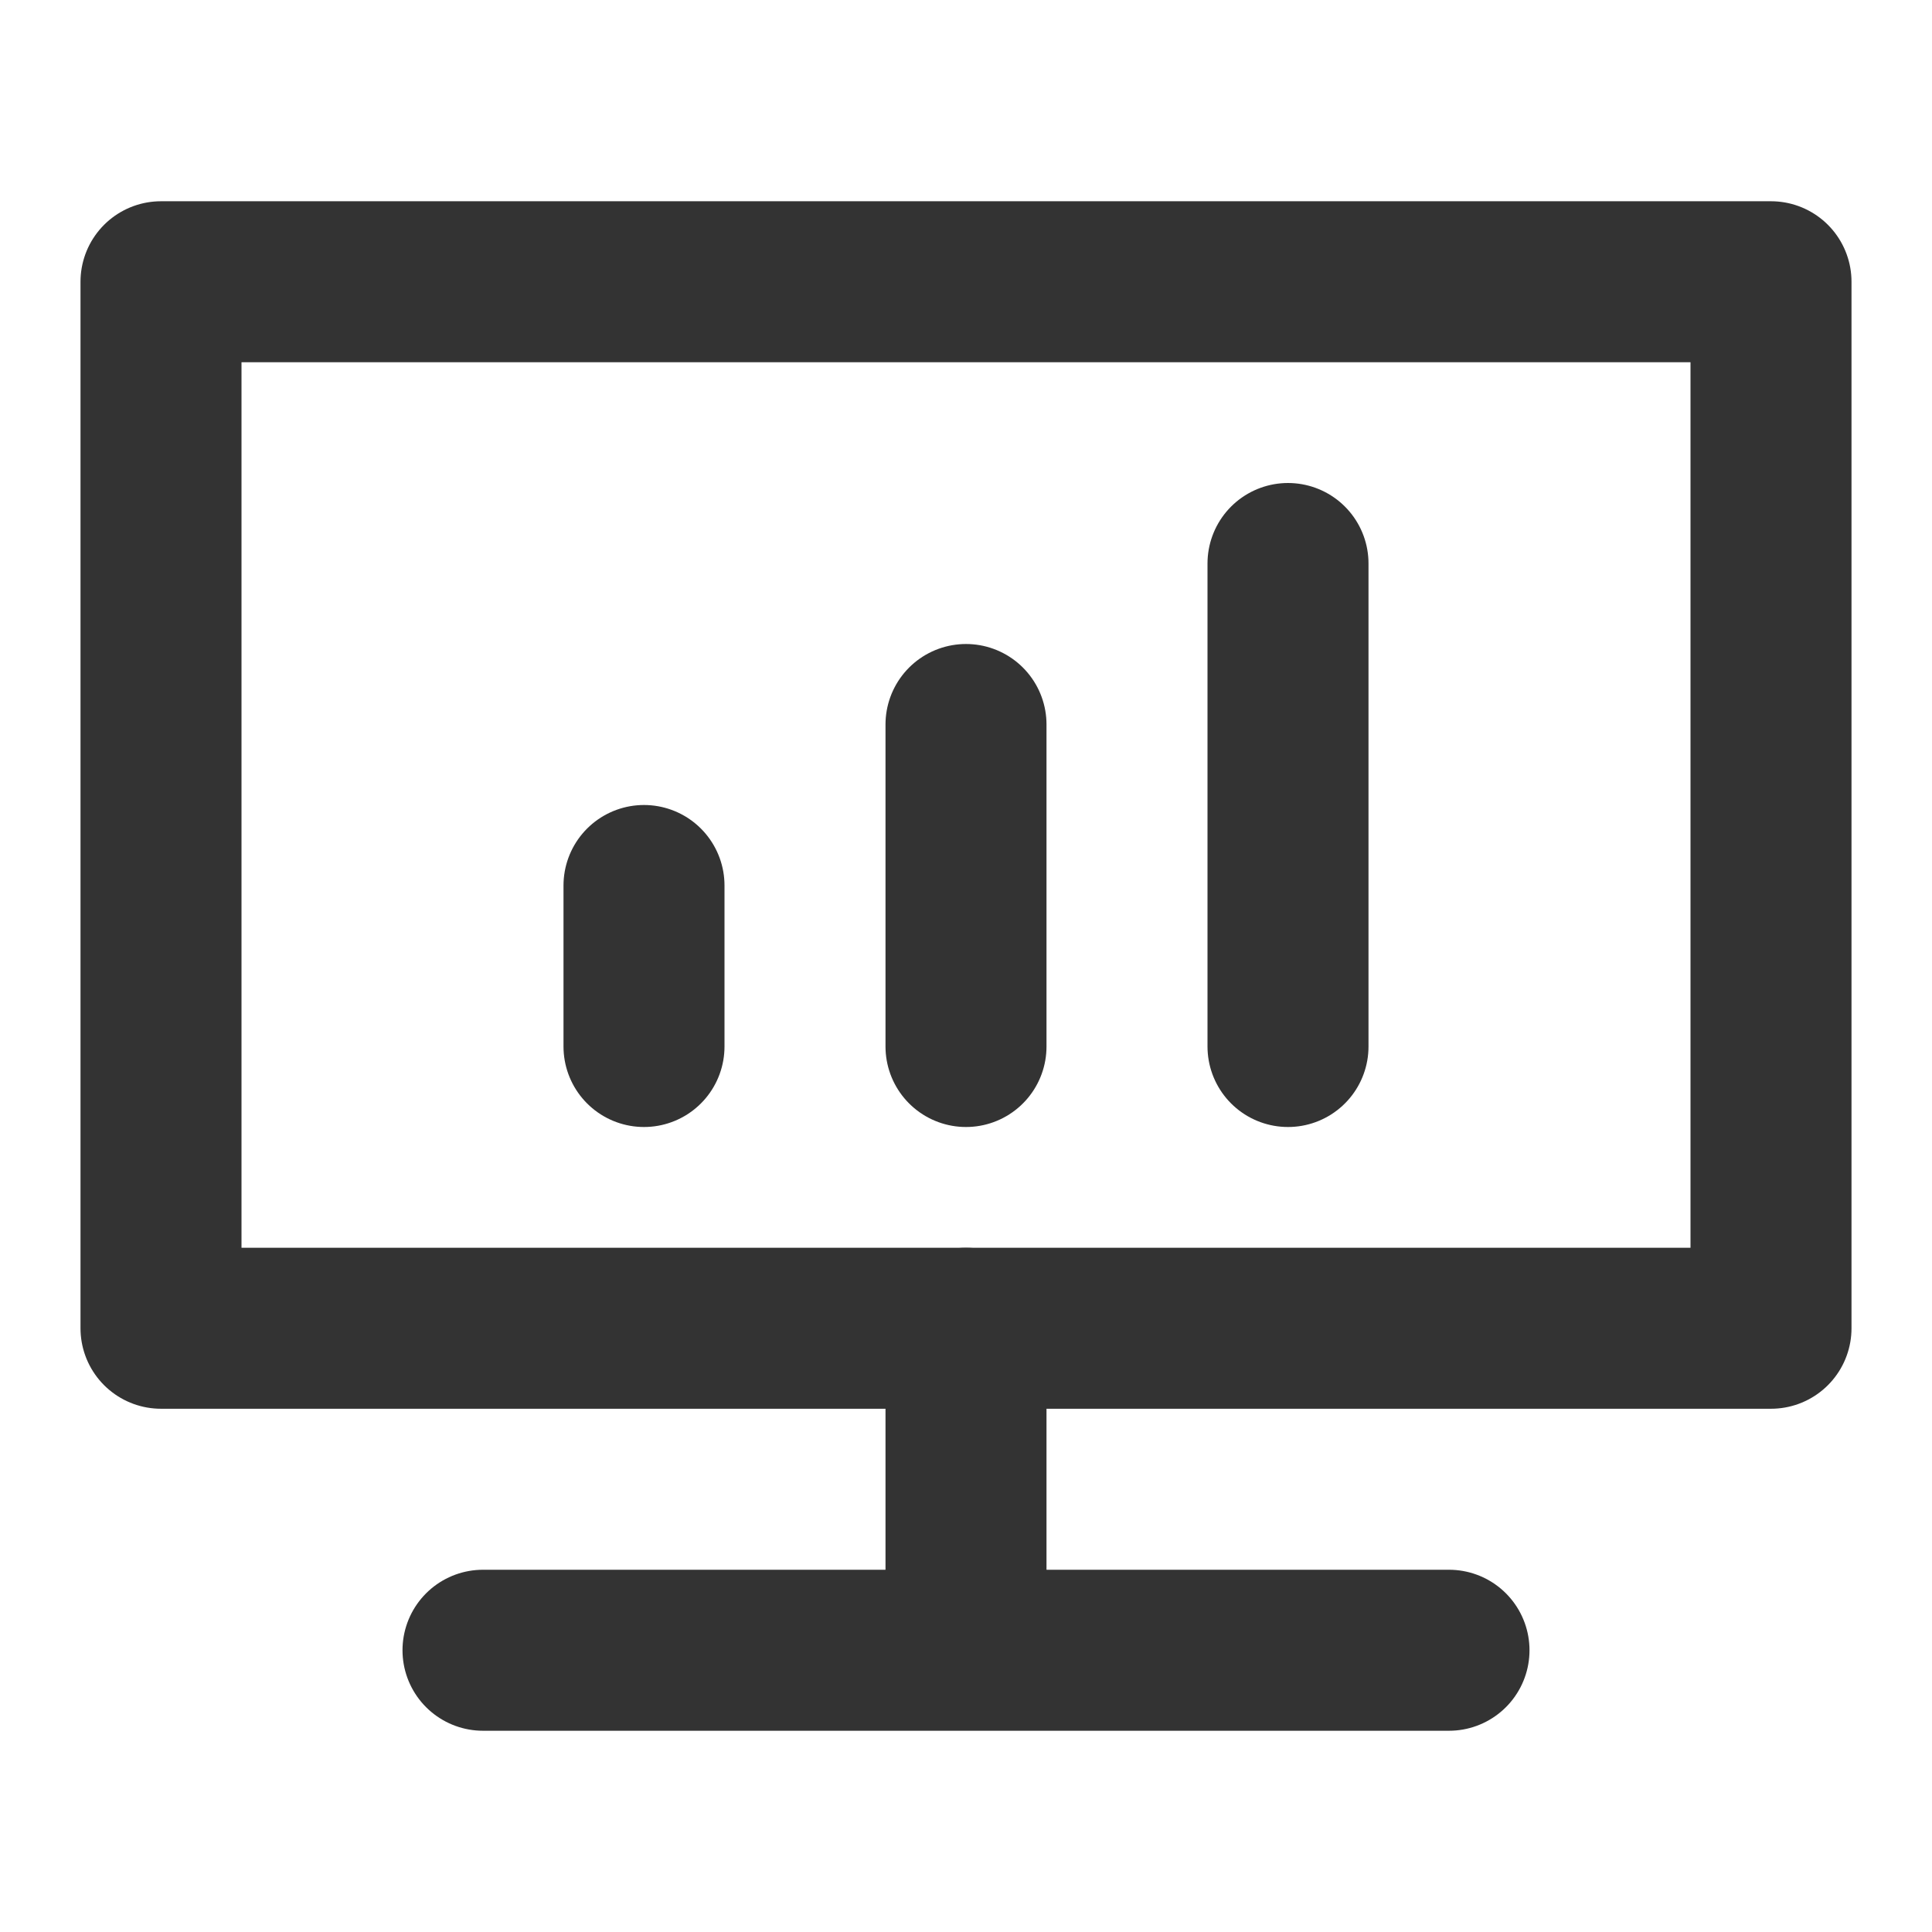 <svg width="24" height="24" viewBox="0 0 24 24" fill="none" xmlns="http://www.w3.org/2000/svg">
<path d="M6 16.5H2V3.5H22V16.5H18H6Z" stroke="#333333" stroke-width="2" stroke-linejoin="round"/>
<path d="M8 11V13" stroke="#333333" stroke-width="2" stroke-linecap="round" stroke-linejoin="round"/>
<path d="M12 16.5V19.5" stroke="#333333" stroke-width="2" stroke-linecap="round" stroke-linejoin="round"/>
<path d="M12 9V13" stroke="#333333" stroke-width="2" stroke-linecap="round" stroke-linejoin="round"/>
<path d="M16 7V13" stroke="#333333" stroke-width="2" stroke-linecap="round" stroke-linejoin="round"/>
<path d="M6 20.5H18" stroke="#333333" stroke-width="2" stroke-linecap="round" stroke-linejoin="round"/>
</svg>
